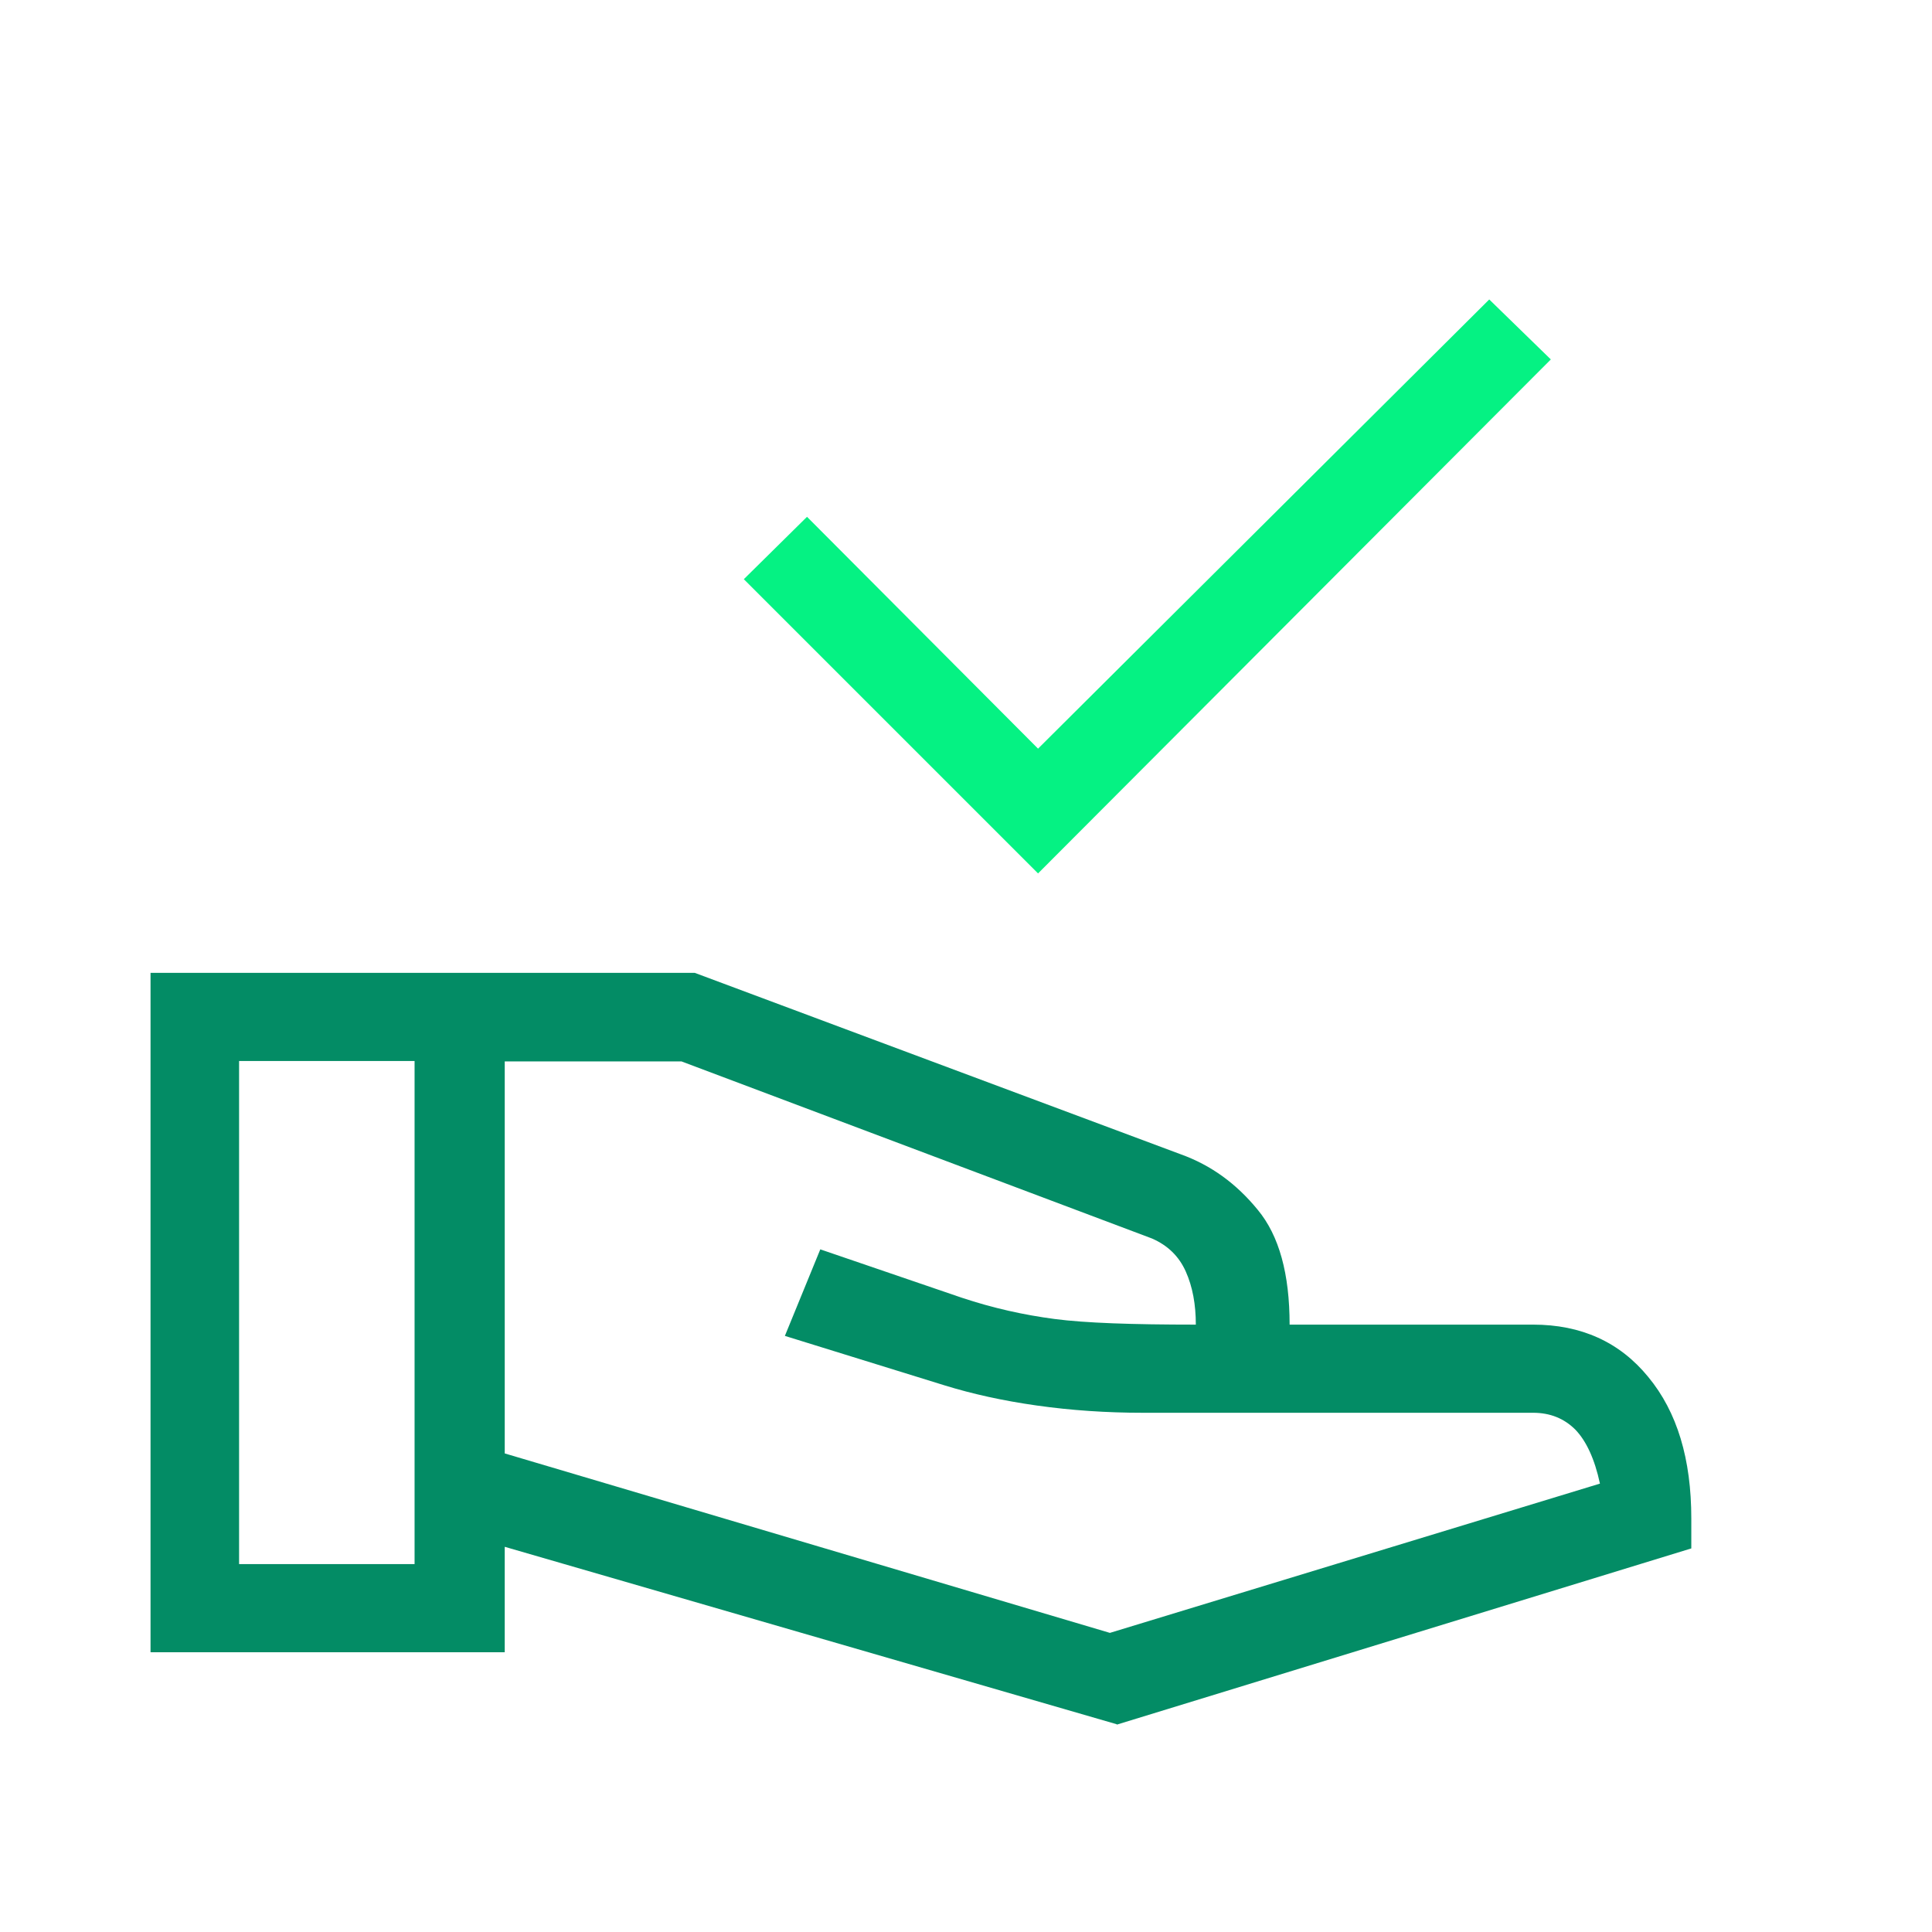 <?xml version="1.0" encoding="UTF-8"?>
<svg id="Misc._Assigned_Icons" data-name="Misc. Assigned Icons" xmlns="http://www.w3.org/2000/svg" viewBox="0 0 48 48">
  <defs>
    <style>
      .cls-1 {
        fill: #05f283;
      }

      .cls-1, .cls-2 {
        stroke-width: 0px;
      }

      .cls-2 {
        fill: #038c65;
      }
    </style>
  </defs>
  <path id="Approved_-_Authenticated_-_Verified" data-name="Approved - Authenticated - Verified" class="cls-2" d="m27.57,40.57l12.18-3.71c-.13-.61-.34-1.06-.61-1.34-.28-.28-.63-.42-1.05-.42h-9.7c-.9,0-1.78-.06-2.63-.18-.85-.12-1.61-.29-2.29-.5l-3.97-1.23.88-2.15,3.51,1.2c.78.26,1.55.43,2.31.53.76.1,1.93.14,3.51.14,0-.5-.08-.94-.25-1.32-.17-.38-.45-.65-.84-.82l-11.69-4.4h-4.39v9.74l15.04,4.46Zm-21.63-1.71h4.36v-12.5h-4.36v12.5Zm21.81,3.98l-15.21-4.41v2.62H3.74v-16.88h13.52l12.08,4.51c.75.27,1.38.73,1.91,1.38.53.64.79,1.59.79,2.85h6.05c1.19,0,2.15.43,2.86,1.3.72.87,1.07,2.04,1.07,3.52v.74l-14.28,4.38Z"/>
  <polygon class="cls-1" points="25.79 21.7 18.48 14.39 20.05 12.84 25.79 18.6 37 7.44 38.53 8.93 25.79 21.7"/>
</svg>